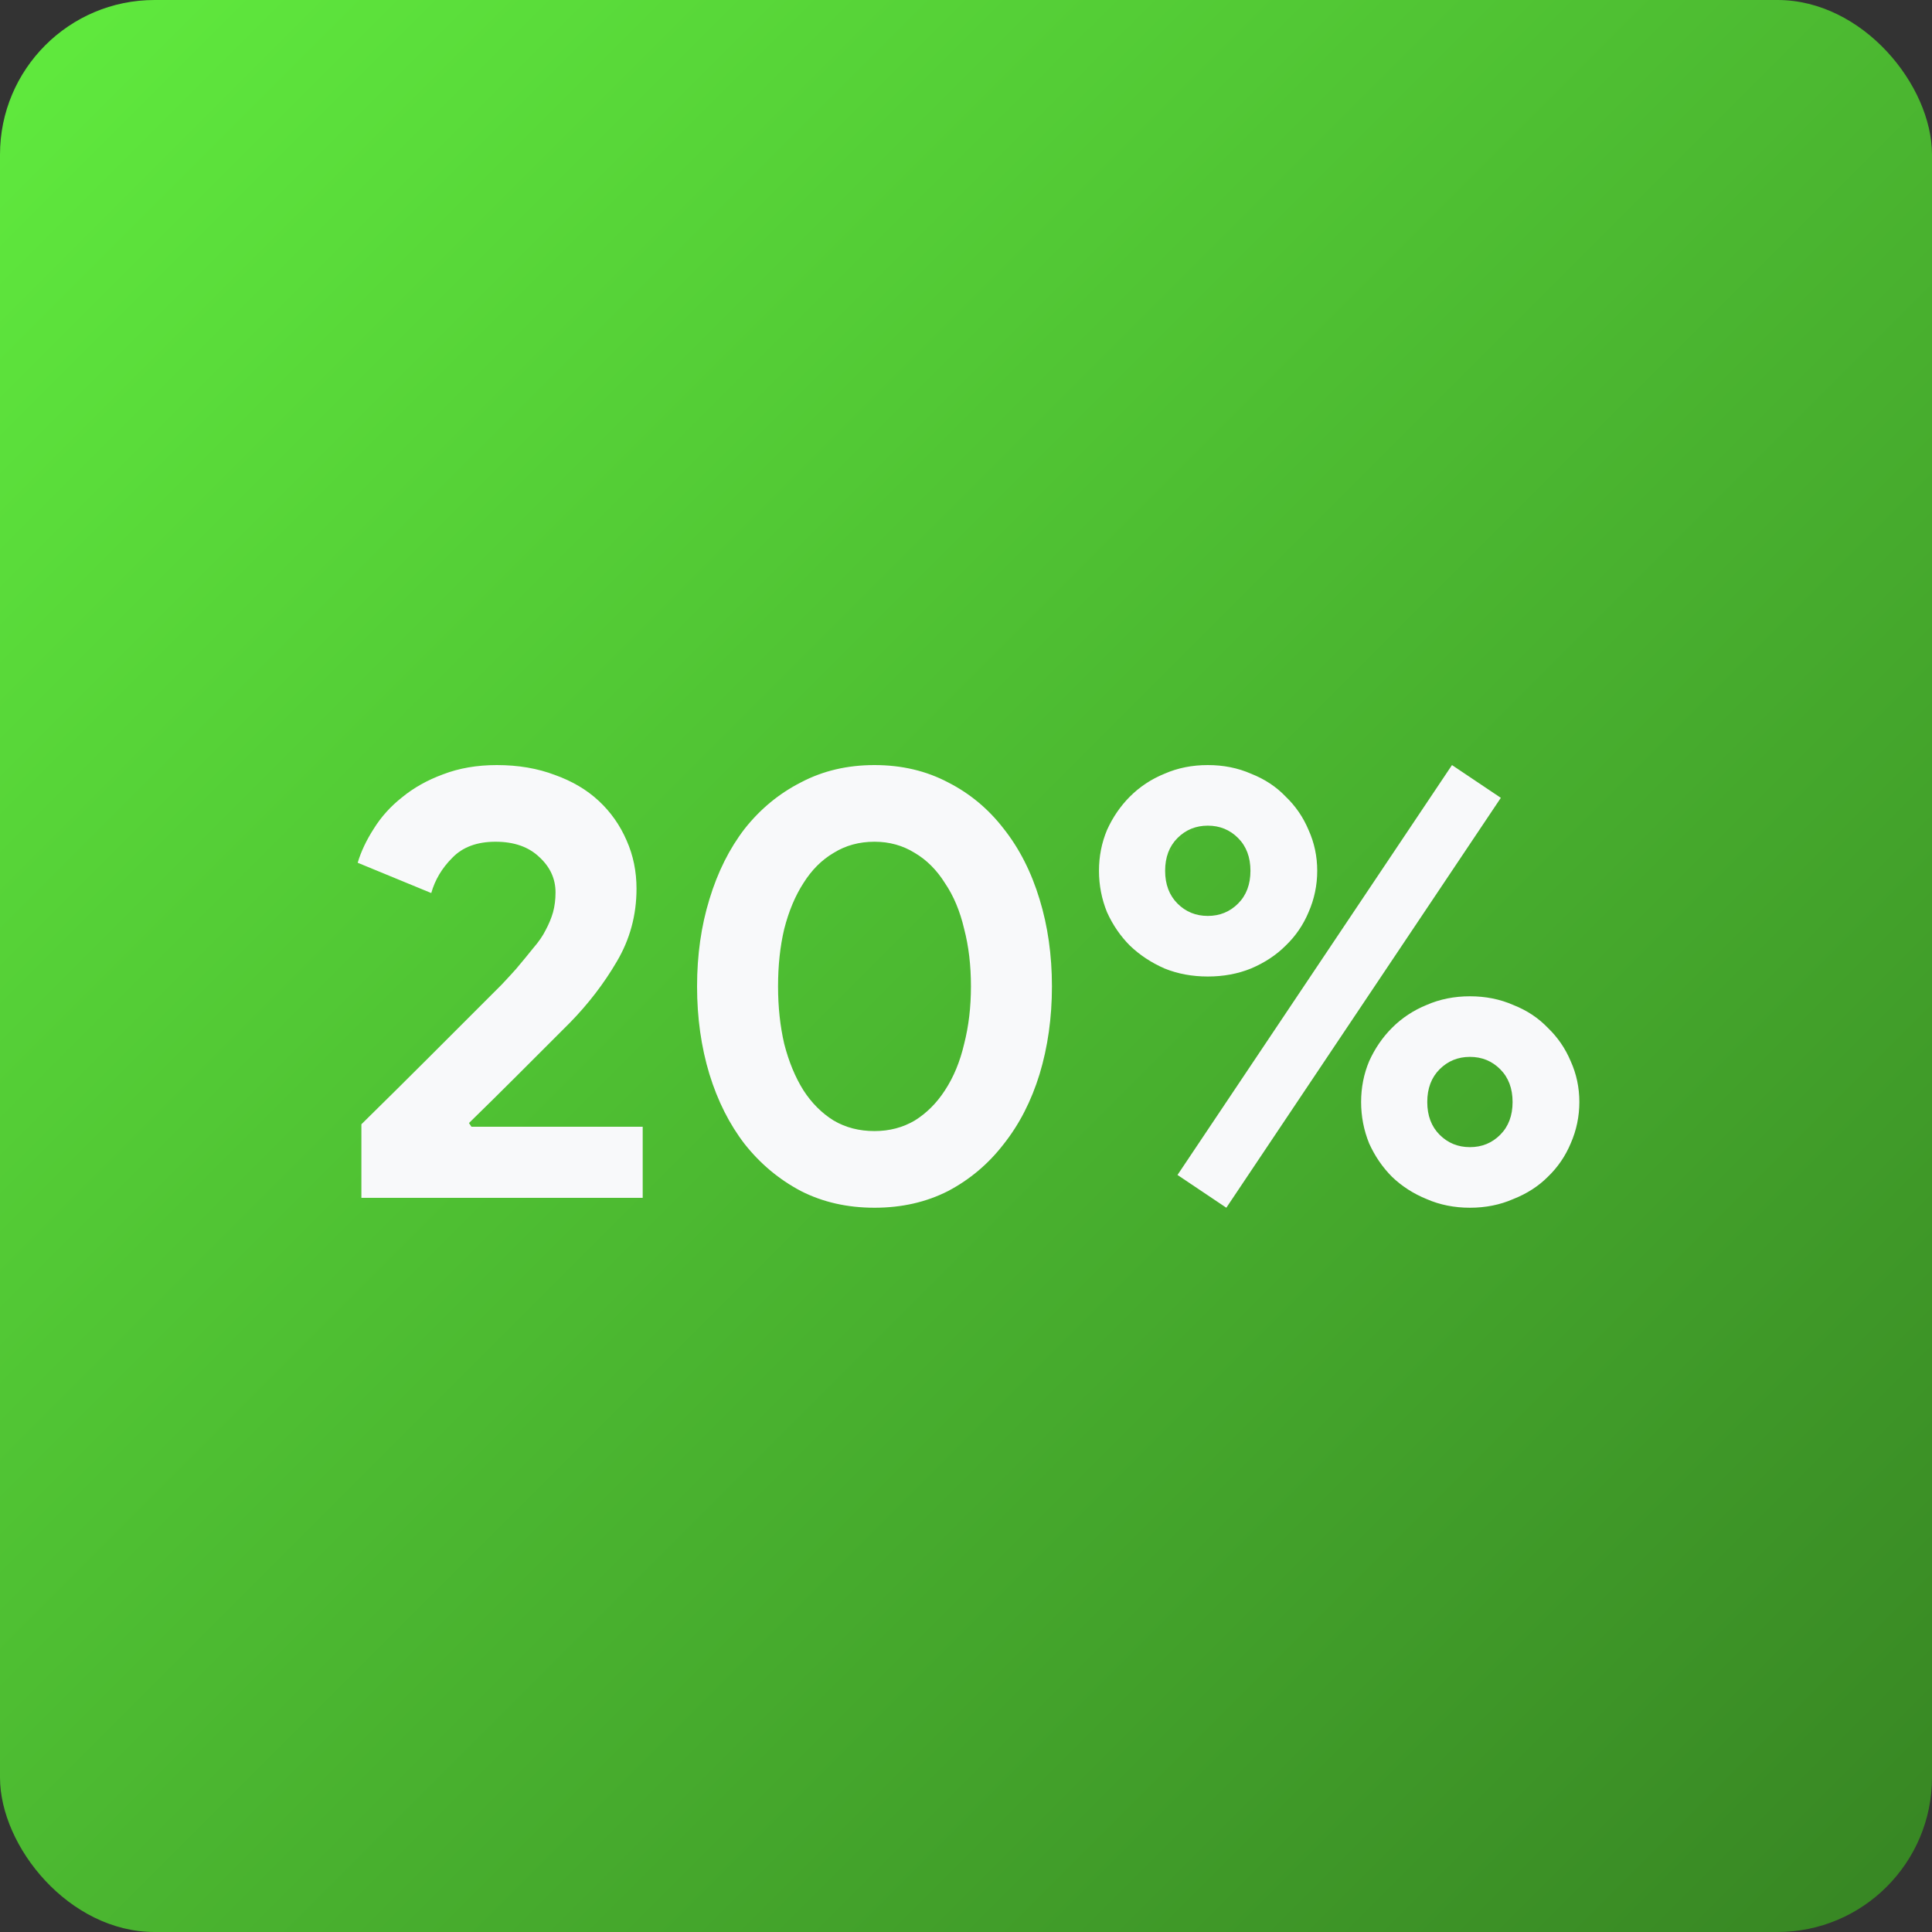 <svg width="100" height="100" viewBox="0 0 100 100" fill="none" xmlns="http://www.w3.org/2000/svg">
<rect x="0" y="0" width="100" height="100" fill="#333333" stroke="none"/>
<rect width="100" height="100" rx="8" fill="url(#paint0_linear_547_117)"/>
<path d="M18.706 62V58.192C19.965 56.955 21.128 55.803 22.194 54.736C22.642 54.288 23.101 53.829 23.57 53.36C24.04 52.891 24.477 52.453 24.882 52.048C25.288 51.643 25.65 51.28 25.97 50.96C26.29 50.619 26.536 50.352 26.706 50.16C27.048 49.755 27.346 49.392 27.602 49.072C27.88 48.752 28.093 48.443 28.242 48.144C28.413 47.824 28.541 47.515 28.626 47.216C28.712 46.896 28.754 46.555 28.754 46.192C28.754 45.488 28.477 44.88 27.922 44.368C27.368 43.835 26.61 43.568 25.65 43.568C24.69 43.568 23.944 43.845 23.41 44.4C22.877 44.933 22.514 45.541 22.322 46.224L18.514 44.656C18.685 44.08 18.962 43.493 19.346 42.896C19.73 42.277 20.221 41.733 20.818 41.264C21.416 40.773 22.12 40.379 22.93 40.08C23.762 39.76 24.69 39.6 25.714 39.6C26.824 39.6 27.826 39.771 28.722 40.112C29.618 40.432 30.376 40.88 30.994 41.456C31.613 42.032 32.093 42.715 32.434 43.504C32.776 44.272 32.946 45.104 32.946 46C32.946 47.365 32.605 48.624 31.922 49.776C31.261 50.907 30.45 51.963 29.49 52.944L26.738 55.696C26.013 56.421 25.192 57.232 24.274 58.128L24.402 58.32H33.266V62H18.706ZM45.264 62.512C43.856 62.512 42.587 62.224 41.456 61.648C40.325 61.051 39.355 60.24 38.544 59.216C37.755 58.192 37.147 56.987 36.72 55.6C36.293 54.192 36.08 52.677 36.08 51.056C36.08 49.435 36.293 47.931 36.72 46.544C37.147 45.136 37.755 43.92 38.544 42.896C39.355 41.872 40.325 41.072 41.456 40.496C42.587 39.899 43.856 39.6 45.264 39.6C46.672 39.6 47.941 39.899 49.072 40.496C50.203 41.072 51.163 41.872 51.952 42.896C52.763 43.92 53.381 45.136 53.808 46.544C54.234 47.931 54.448 49.435 54.448 51.056C54.448 52.677 54.234 54.192 53.808 55.6C53.381 56.987 52.763 58.192 51.952 59.216C51.163 60.24 50.203 61.051 49.072 61.648C47.941 62.224 46.672 62.512 45.264 62.512ZM45.264 58.544C46.032 58.544 46.725 58.363 47.344 58C47.962 57.616 48.485 57.093 48.912 56.432C49.36 55.749 49.691 54.949 49.904 54.032C50.139 53.115 50.256 52.123 50.256 51.056C50.256 49.968 50.139 48.976 49.904 48.08C49.691 47.163 49.36 46.373 48.912 45.712C48.485 45.029 47.962 44.507 47.344 44.144C46.725 43.76 46.032 43.568 45.264 43.568C44.474 43.568 43.77 43.76 43.152 44.144C42.533 44.507 42.011 45.029 41.584 45.712C41.157 46.373 40.827 47.163 40.592 48.08C40.379 48.976 40.272 49.968 40.272 51.056C40.272 52.123 40.379 53.115 40.592 54.032C40.827 54.949 41.157 55.749 41.584 56.432C42.011 57.093 42.533 57.616 43.152 58C43.77 58.363 44.474 58.544 45.264 58.544ZM56.883 45.072C56.883 44.325 57.022 43.621 57.299 42.96C57.598 42.299 57.993 41.723 58.483 41.232C58.995 40.72 59.593 40.325 60.275 40.048C60.958 39.749 61.705 39.6 62.515 39.6C63.326 39.6 64.073 39.749 64.755 40.048C65.459 40.325 66.057 40.72 66.547 41.232C67.059 41.723 67.454 42.299 67.731 42.96C68.03 43.621 68.179 44.325 68.179 45.072C68.179 45.819 68.03 46.533 67.731 47.216C67.454 47.877 67.059 48.453 66.547 48.944C66.057 49.435 65.459 49.829 64.755 50.128C64.073 50.405 63.326 50.544 62.515 50.544C61.705 50.544 60.958 50.405 60.275 50.128C59.593 49.829 58.995 49.435 58.483 48.944C57.993 48.453 57.598 47.877 57.299 47.216C57.022 46.533 56.883 45.819 56.883 45.072ZM60.307 45.072C60.307 45.776 60.521 46.341 60.947 46.768C61.374 47.195 61.897 47.408 62.515 47.408C63.134 47.408 63.657 47.195 64.083 46.768C64.51 46.341 64.723 45.776 64.723 45.072C64.723 44.368 64.51 43.803 64.083 43.376C63.657 42.949 63.134 42.736 62.515 42.736C61.897 42.736 61.374 42.949 60.947 43.376C60.521 43.803 60.307 44.368 60.307 45.072ZM60.947 60.816L75.155 39.6L77.683 41.296L63.475 62.512L60.947 60.816ZM70.451 57.04C70.451 56.293 70.59 55.589 70.867 54.928C71.166 54.267 71.561 53.691 72.051 53.2C72.563 52.688 73.161 52.293 73.843 52.016C74.526 51.717 75.273 51.568 76.083 51.568C76.894 51.568 77.641 51.717 78.323 52.016C79.027 52.293 79.625 52.688 80.115 53.2C80.627 53.691 81.022 54.267 81.299 54.928C81.598 55.589 81.747 56.293 81.747 57.04C81.747 57.787 81.598 58.501 81.299 59.184C81.022 59.845 80.627 60.421 80.115 60.912C79.625 61.403 79.027 61.787 78.323 62.064C77.641 62.363 76.894 62.512 76.083 62.512C75.273 62.512 74.526 62.363 73.843 62.064C73.161 61.787 72.563 61.403 72.051 60.912C71.561 60.421 71.166 59.845 70.867 59.184C70.59 58.501 70.451 57.787 70.451 57.04ZM73.875 57.04C73.875 57.744 74.089 58.309 74.515 58.736C74.942 59.163 75.465 59.376 76.083 59.376C76.702 59.376 77.225 59.163 77.651 58.736C78.078 58.309 78.291 57.744 78.291 57.04C78.291 56.336 78.078 55.771 77.651 55.344C77.225 54.917 76.702 54.704 76.083 54.704C75.465 54.704 74.942 54.917 74.515 55.344C74.089 55.771 73.875 56.336 73.875 57.04Z" fill="#F8F9FA"/>
<defs>
<linearGradient id="paint0_linear_547_117" x1="0" y1="0" x2="100" y2="100" gradientUnits="userSpaceOnUse">
<stop stop-color="#60EB3E"/>
<stop offset="1" stop-color="#378523"/>
</linearGradient>
</defs>
</svg>
